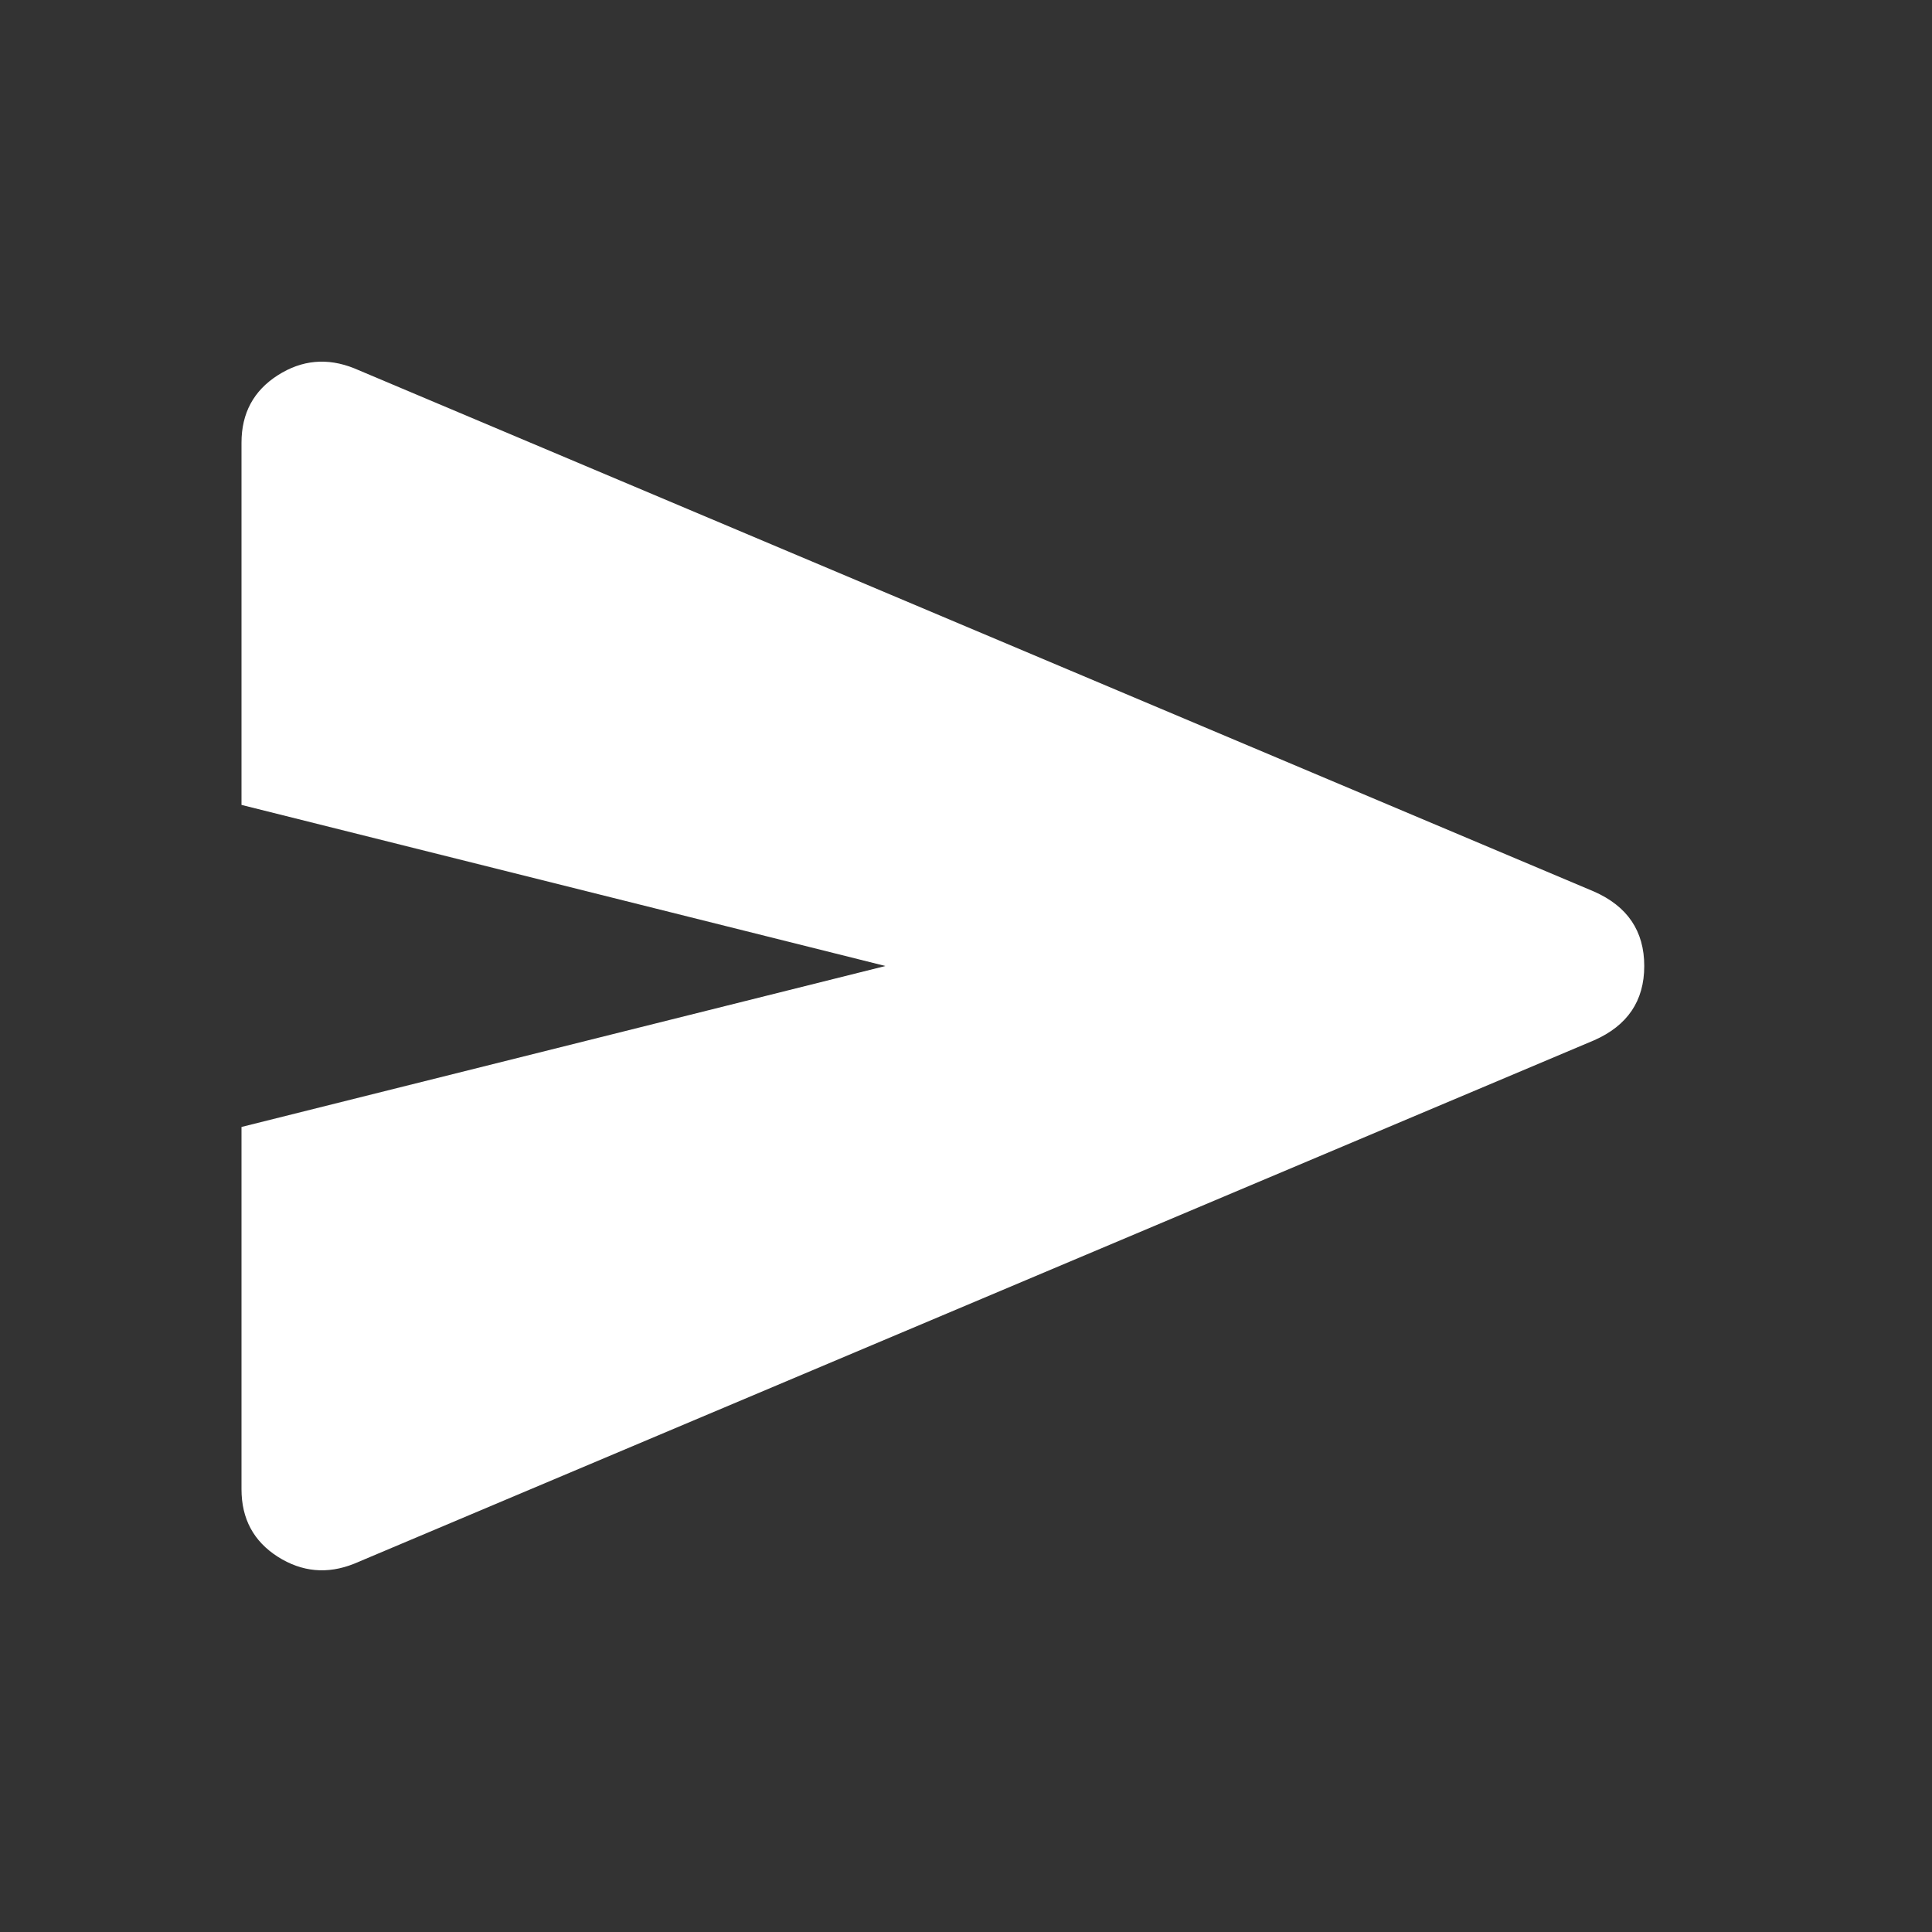 <svg width="16" height="16" viewBox="0 0 16 16" fill="none" xmlns="http://www.w3.org/2000/svg">
<rect x="0" y="0" width="16" height="16" fill="#333333" stroke="none"/>
<g id="send_fill">
<path id="Vector" d="M2.933 12.95C2.711 13.039 2.5 13.019 2.3 12.892C2.1 12.764 2 12.578 2 12.333V9.333L7.333 8L2 6.666V3.666C2 3.422 2.1 3.236 2.3 3.108C2.5 2.98 2.711 2.961 2.933 3.05L13.2 7.383C13.478 7.505 13.617 7.711 13.617 8C13.617 8.289 13.478 8.494 13.2 8.616L2.933 12.95Z" fill="white"/>
</g>
</svg>
